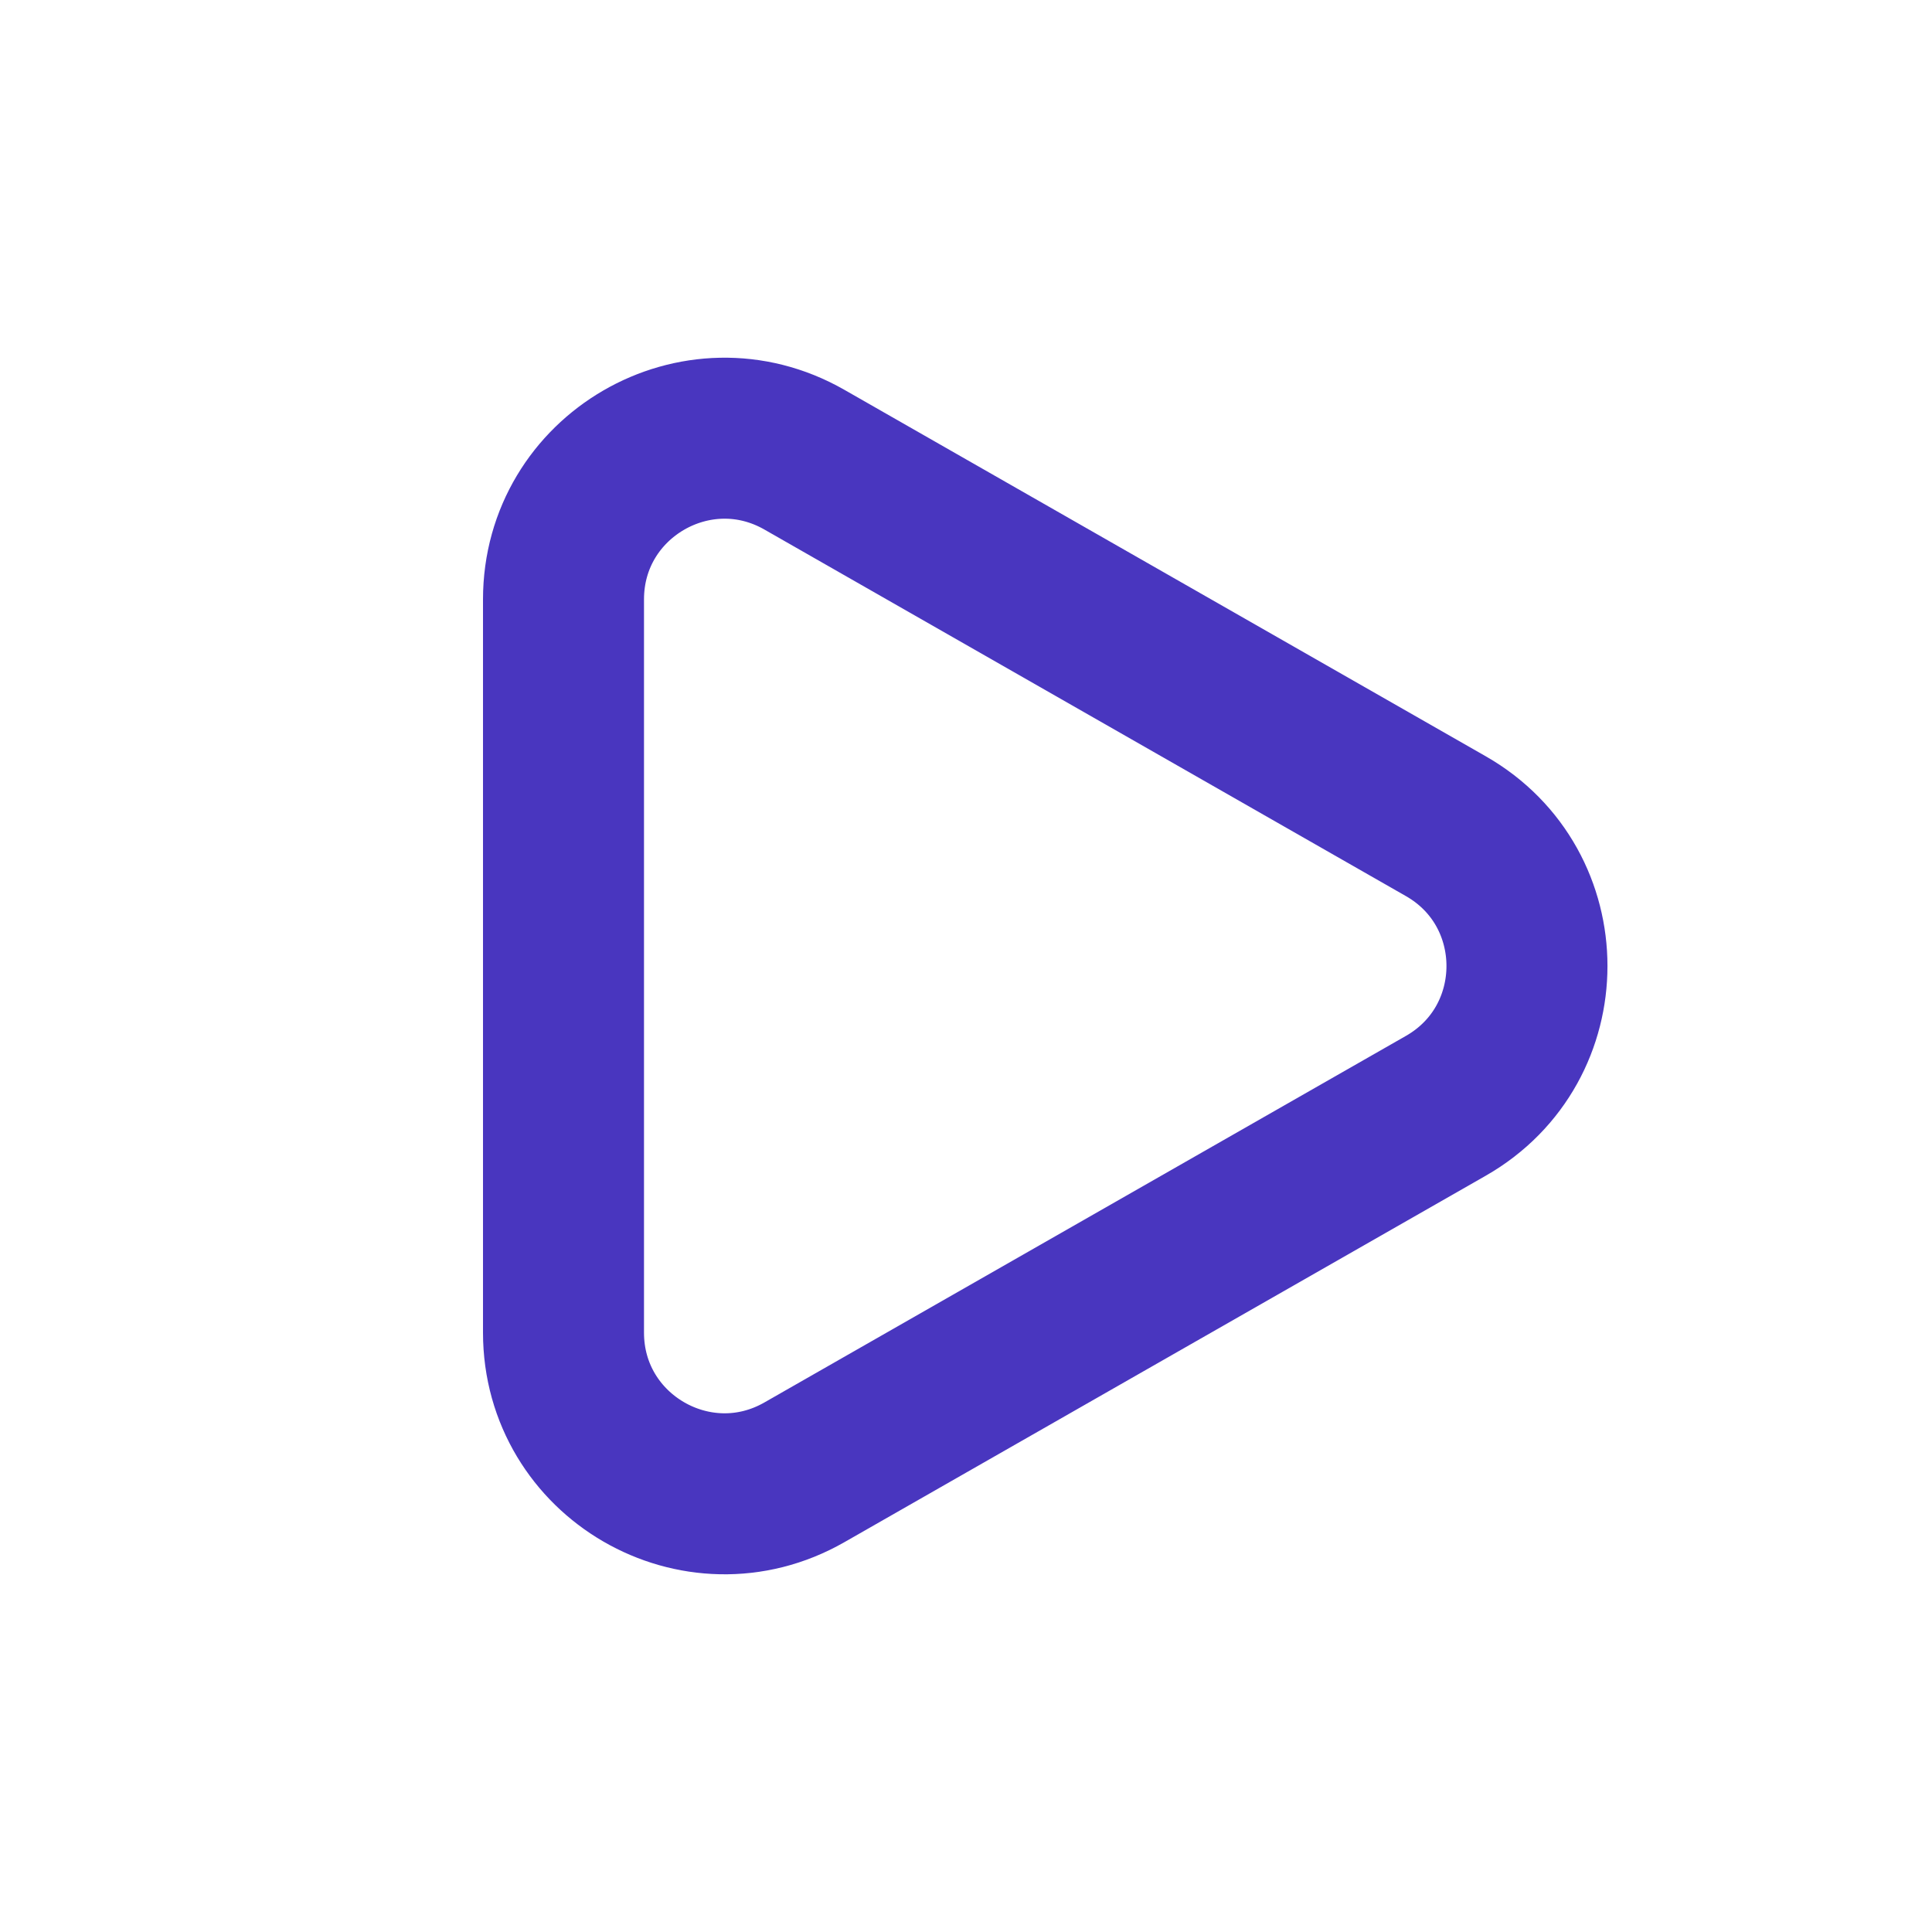 <svg width="12" height="12" viewBox="0 0 12 12" fill="none" xmlns="http://www.w3.org/2000/svg">
<path d="M8.981 5.132L4.996 2.855C4.329 2.474 3.5 2.955 3.5 3.723V8.277C3.5 9.045 4.329 9.526 4.996 9.145L8.981 6.868C9.652 6.484 9.652 5.516 8.981 5.132Z" stroke="#4936BF"/>
</svg>
